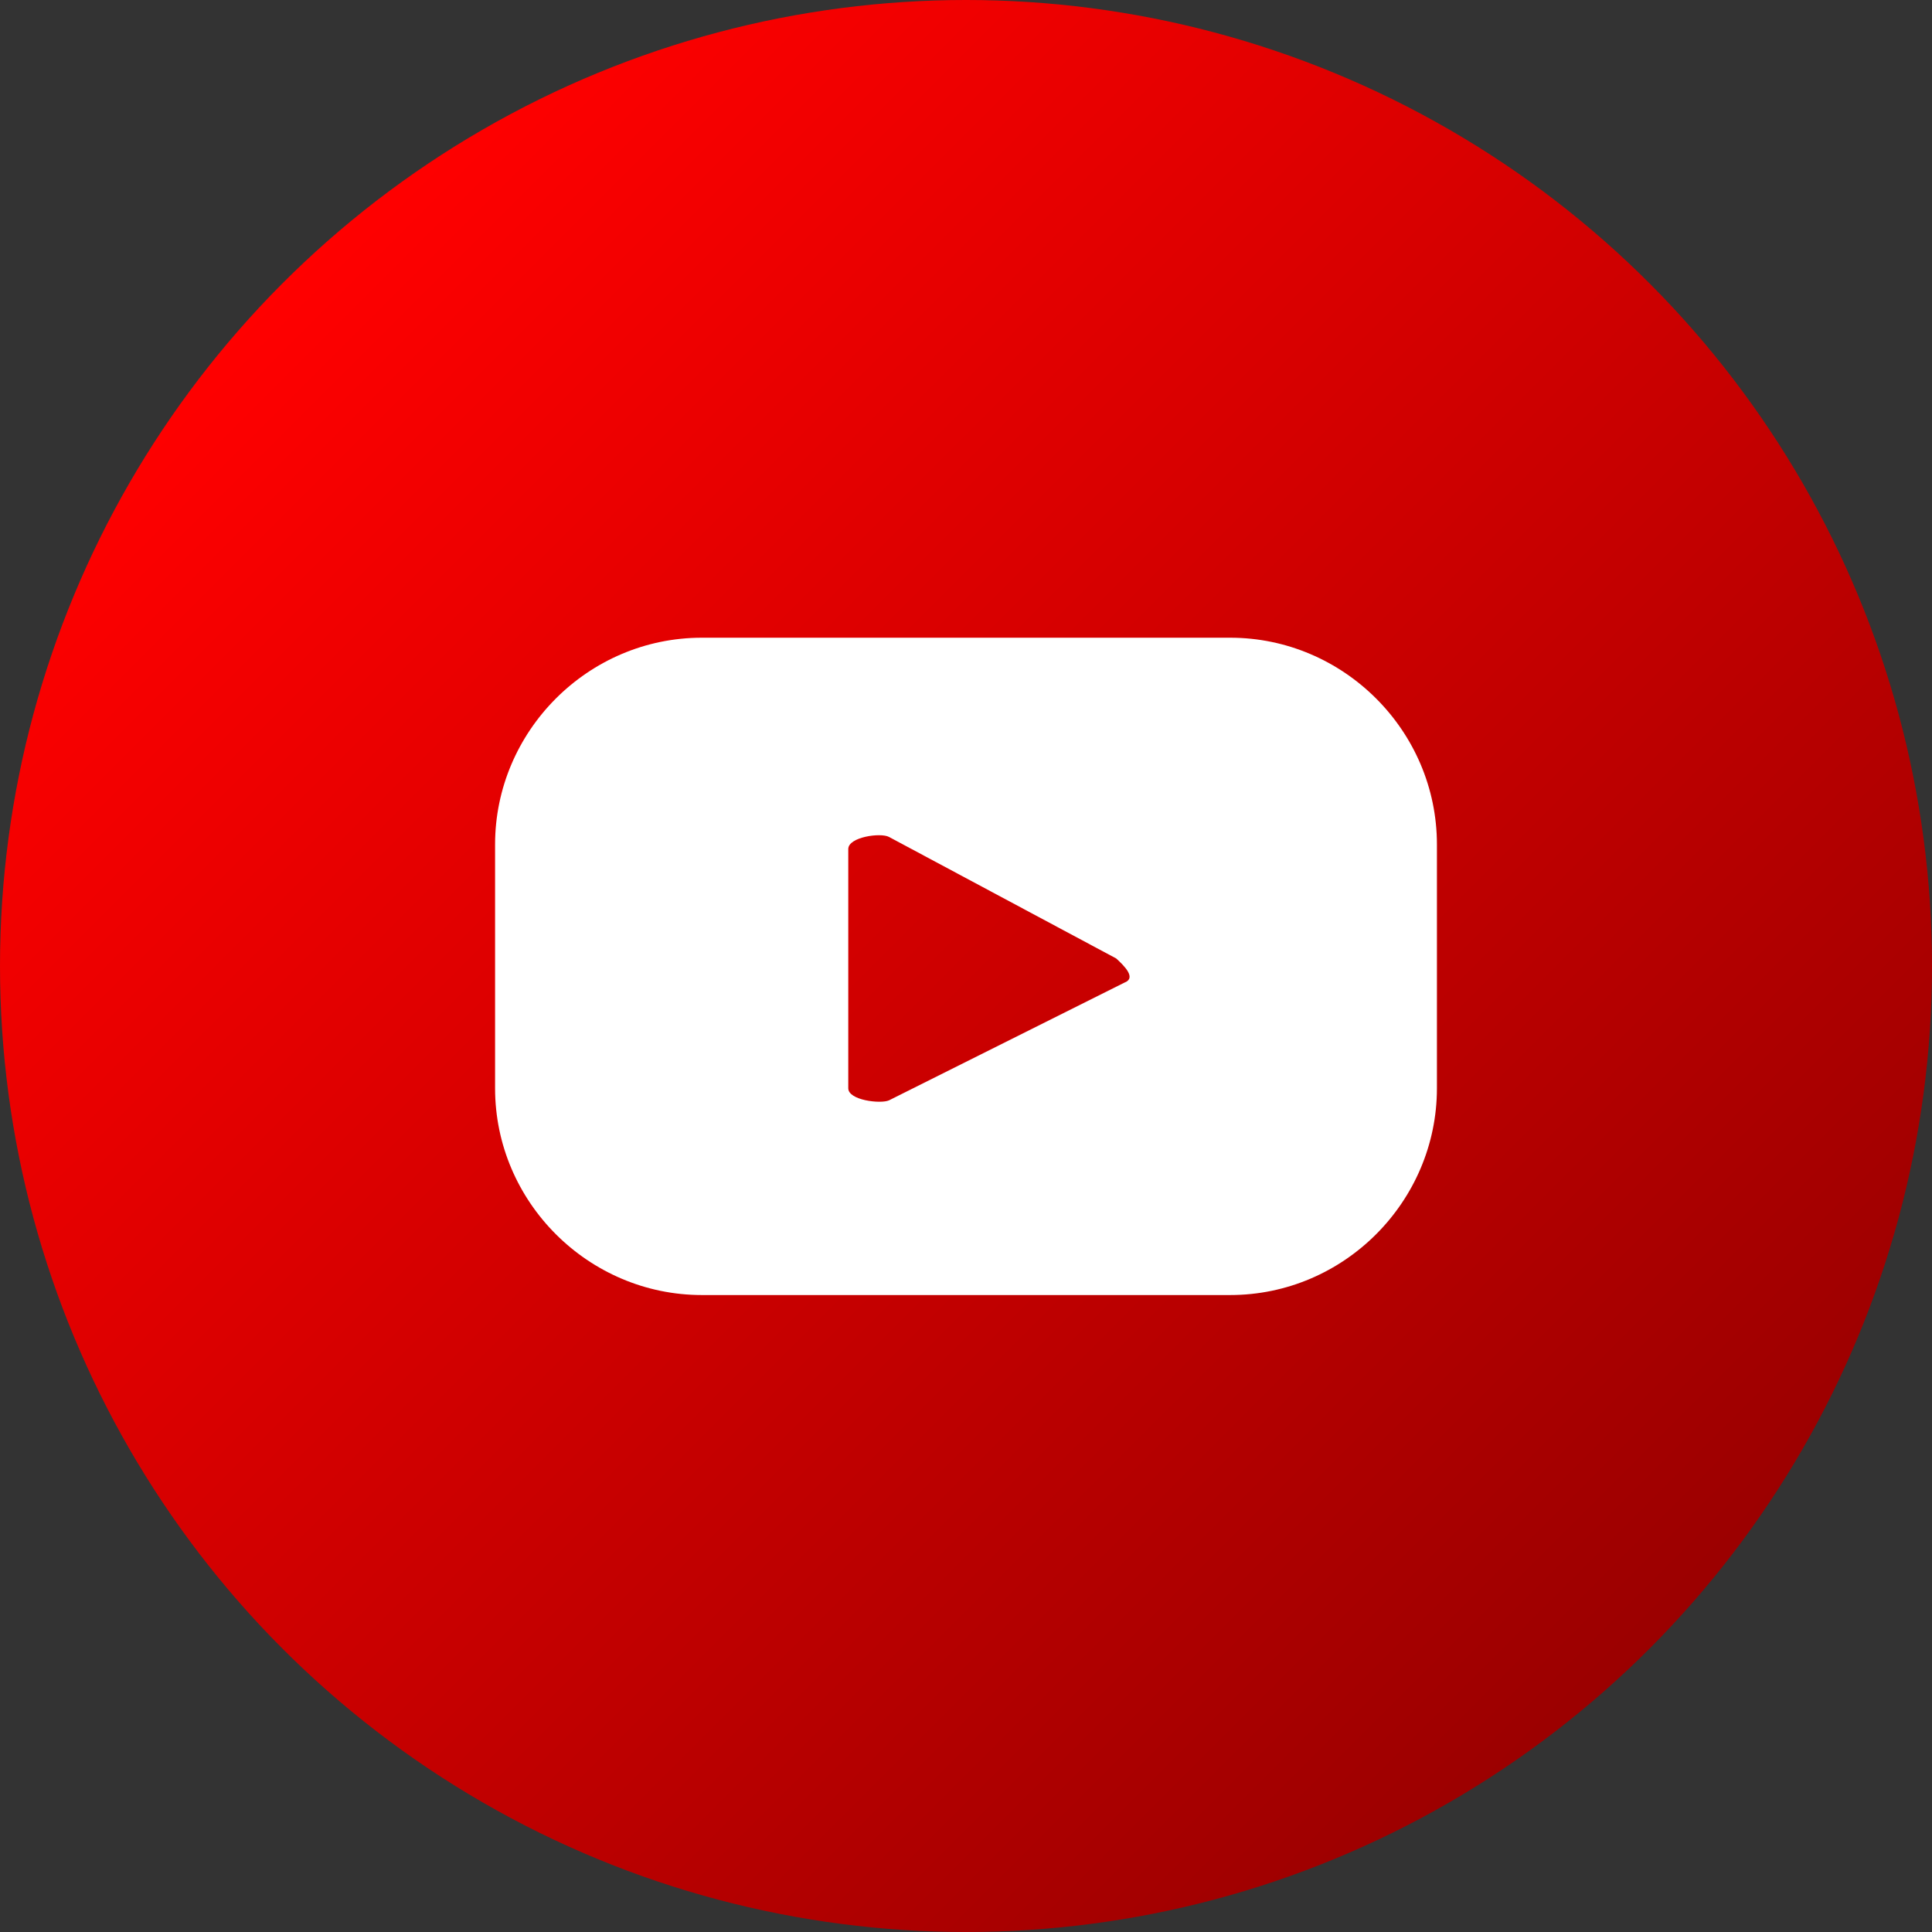 <svg xmlns="http://www.w3.org/2000/svg" xmlns:xlink="http://www.w3.org/1999/xlink" id="Layer_1" x="0px" y="0px" viewBox="0 0 256 256" style="enable-background:new 0 0 256 256;" xml:space="preserve"><rect x="0" y="0" width="256" height="256" fill="#333333" stroke="none"/><style type="text/css">	.st0{fill:url(#SVGID_1_);}	.st1{fill:#FFFFFF;}</style><g>			<linearGradient id="SVGID_1_" gradientUnits="userSpaceOnUse" x1="37.49" y1="381.452" x2="218.749" y2="200.193" gradientTransform="matrix(1 0 0 -1 0 418.942)">		<stop offset="0" style="stop-color:#FF0000"></stop>		<stop offset="1" style="stop-color:#9B0000"></stop>	</linearGradient>	<circle class="st0" cx="128" cy="128" r="128"></circle>	<path class="st1" d="M190.4,111.9c0-15.1-12.4-27.4-27.4-27.4H93c-15.1,0-27.4,12.4-27.4,27.4v32.3c0,15.1,12.4,27.4,27.4,27.4H163  c15.1,0,27.4-12.4,27.4-27.4V111.9z M149,130.2l-31.2,15.6c-1.1,0.5-5.4,0-5.4-1.6v-31.7c0-1.6,4.3-2.2,5.4-1.6l30.1,16.1  C149,128,150.6,129.6,149,130.2z"></path></g></svg>